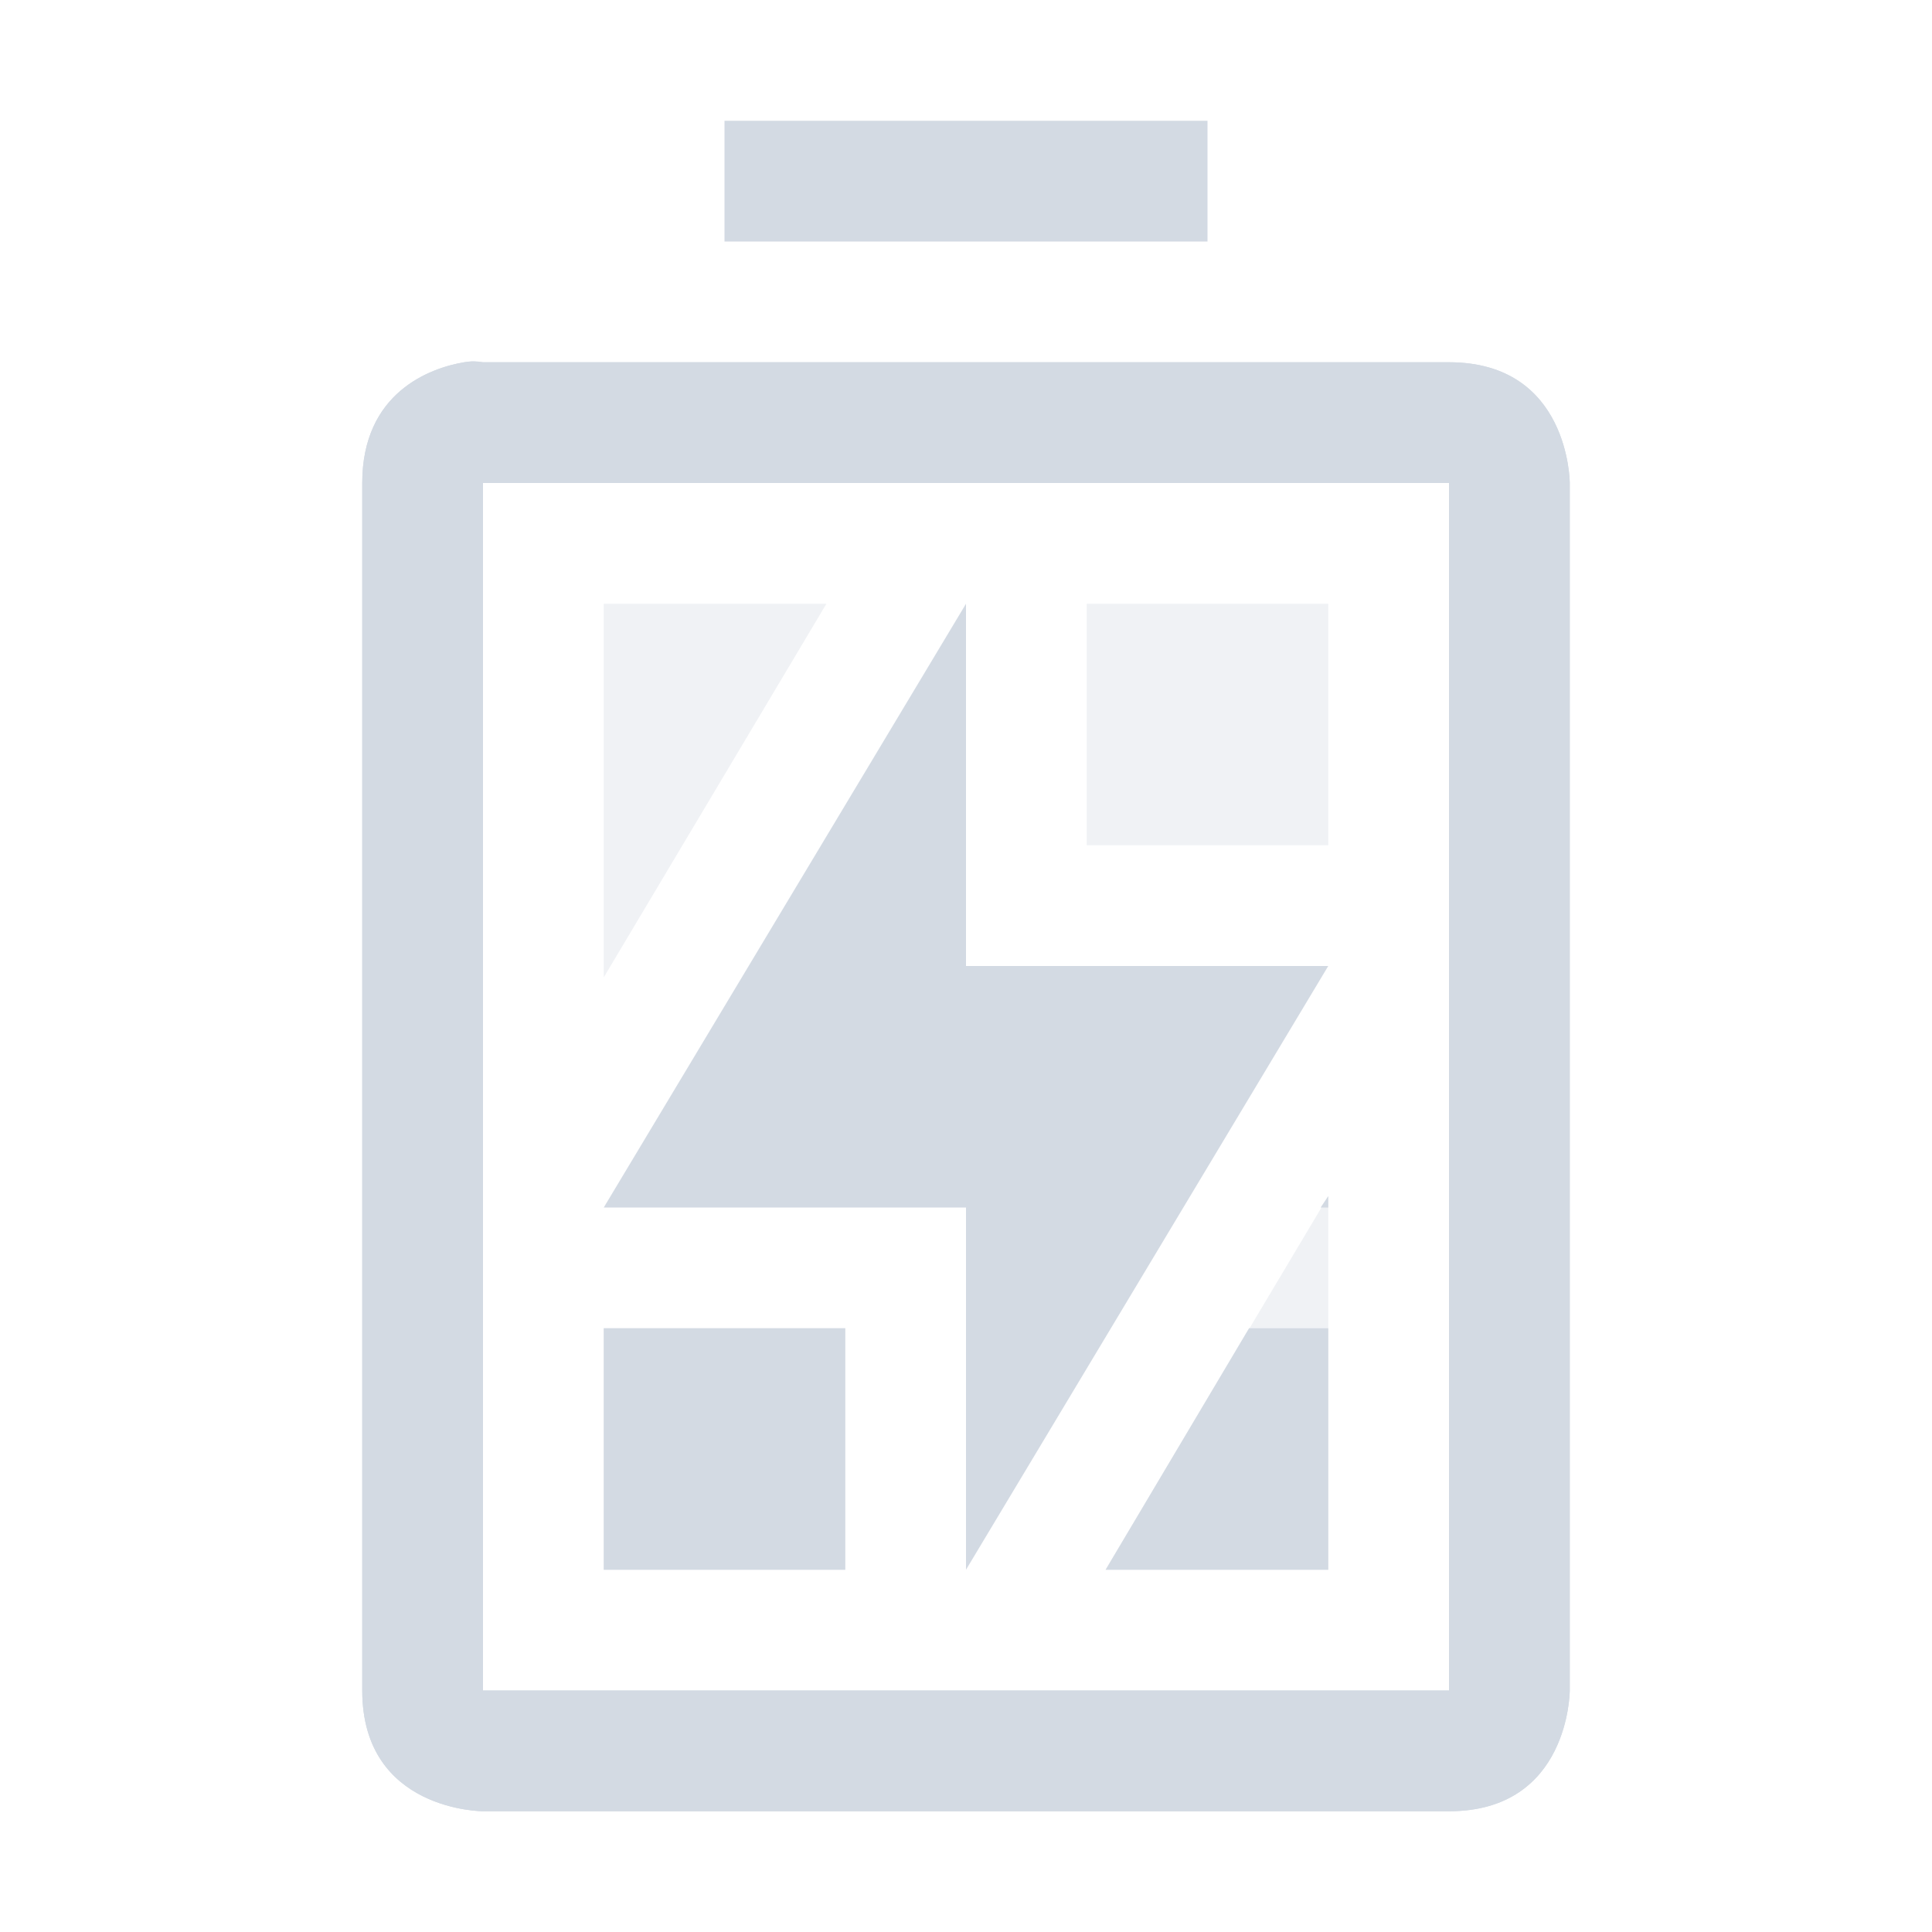 <svg height="16" width="16" xmlns="http://www.w3.org/2000/svg"><g fill="#d3dae3"><path d="M5 5v3.094L6.844 5zm4 0v2h2V5zm2 4.906L9.156 13H11zM5 11v2h2v-2z" opacity=".35"/><path d="M11 9.906l-.063.094H11v-.094zM5 11v2h2v-2H5zm5.344 0l-1.188 2H11v-2h-.656z"/><path d="M6 1v1h4V1zM3.844 3C3.562 3.047 3 3.25 3 4v10c0 1 1 1 1 1h8c1 0 1-1 1-1V4s0-1-1-1H4s-.063-.016-.156 0zM4 4h8v10H4z"/><path d="M8 5v3h3l-3 5v-3H5z"/><path d="M3.844 3C3.562 3.047 3 3.25 3 4v10c0 1 1 1 1 1h8c1 0 1-1 1-1V4s0-1-1-1H4c-.052 0-.063-.016-.156 0zM4 4h8v10H4z"/></g></svg>
